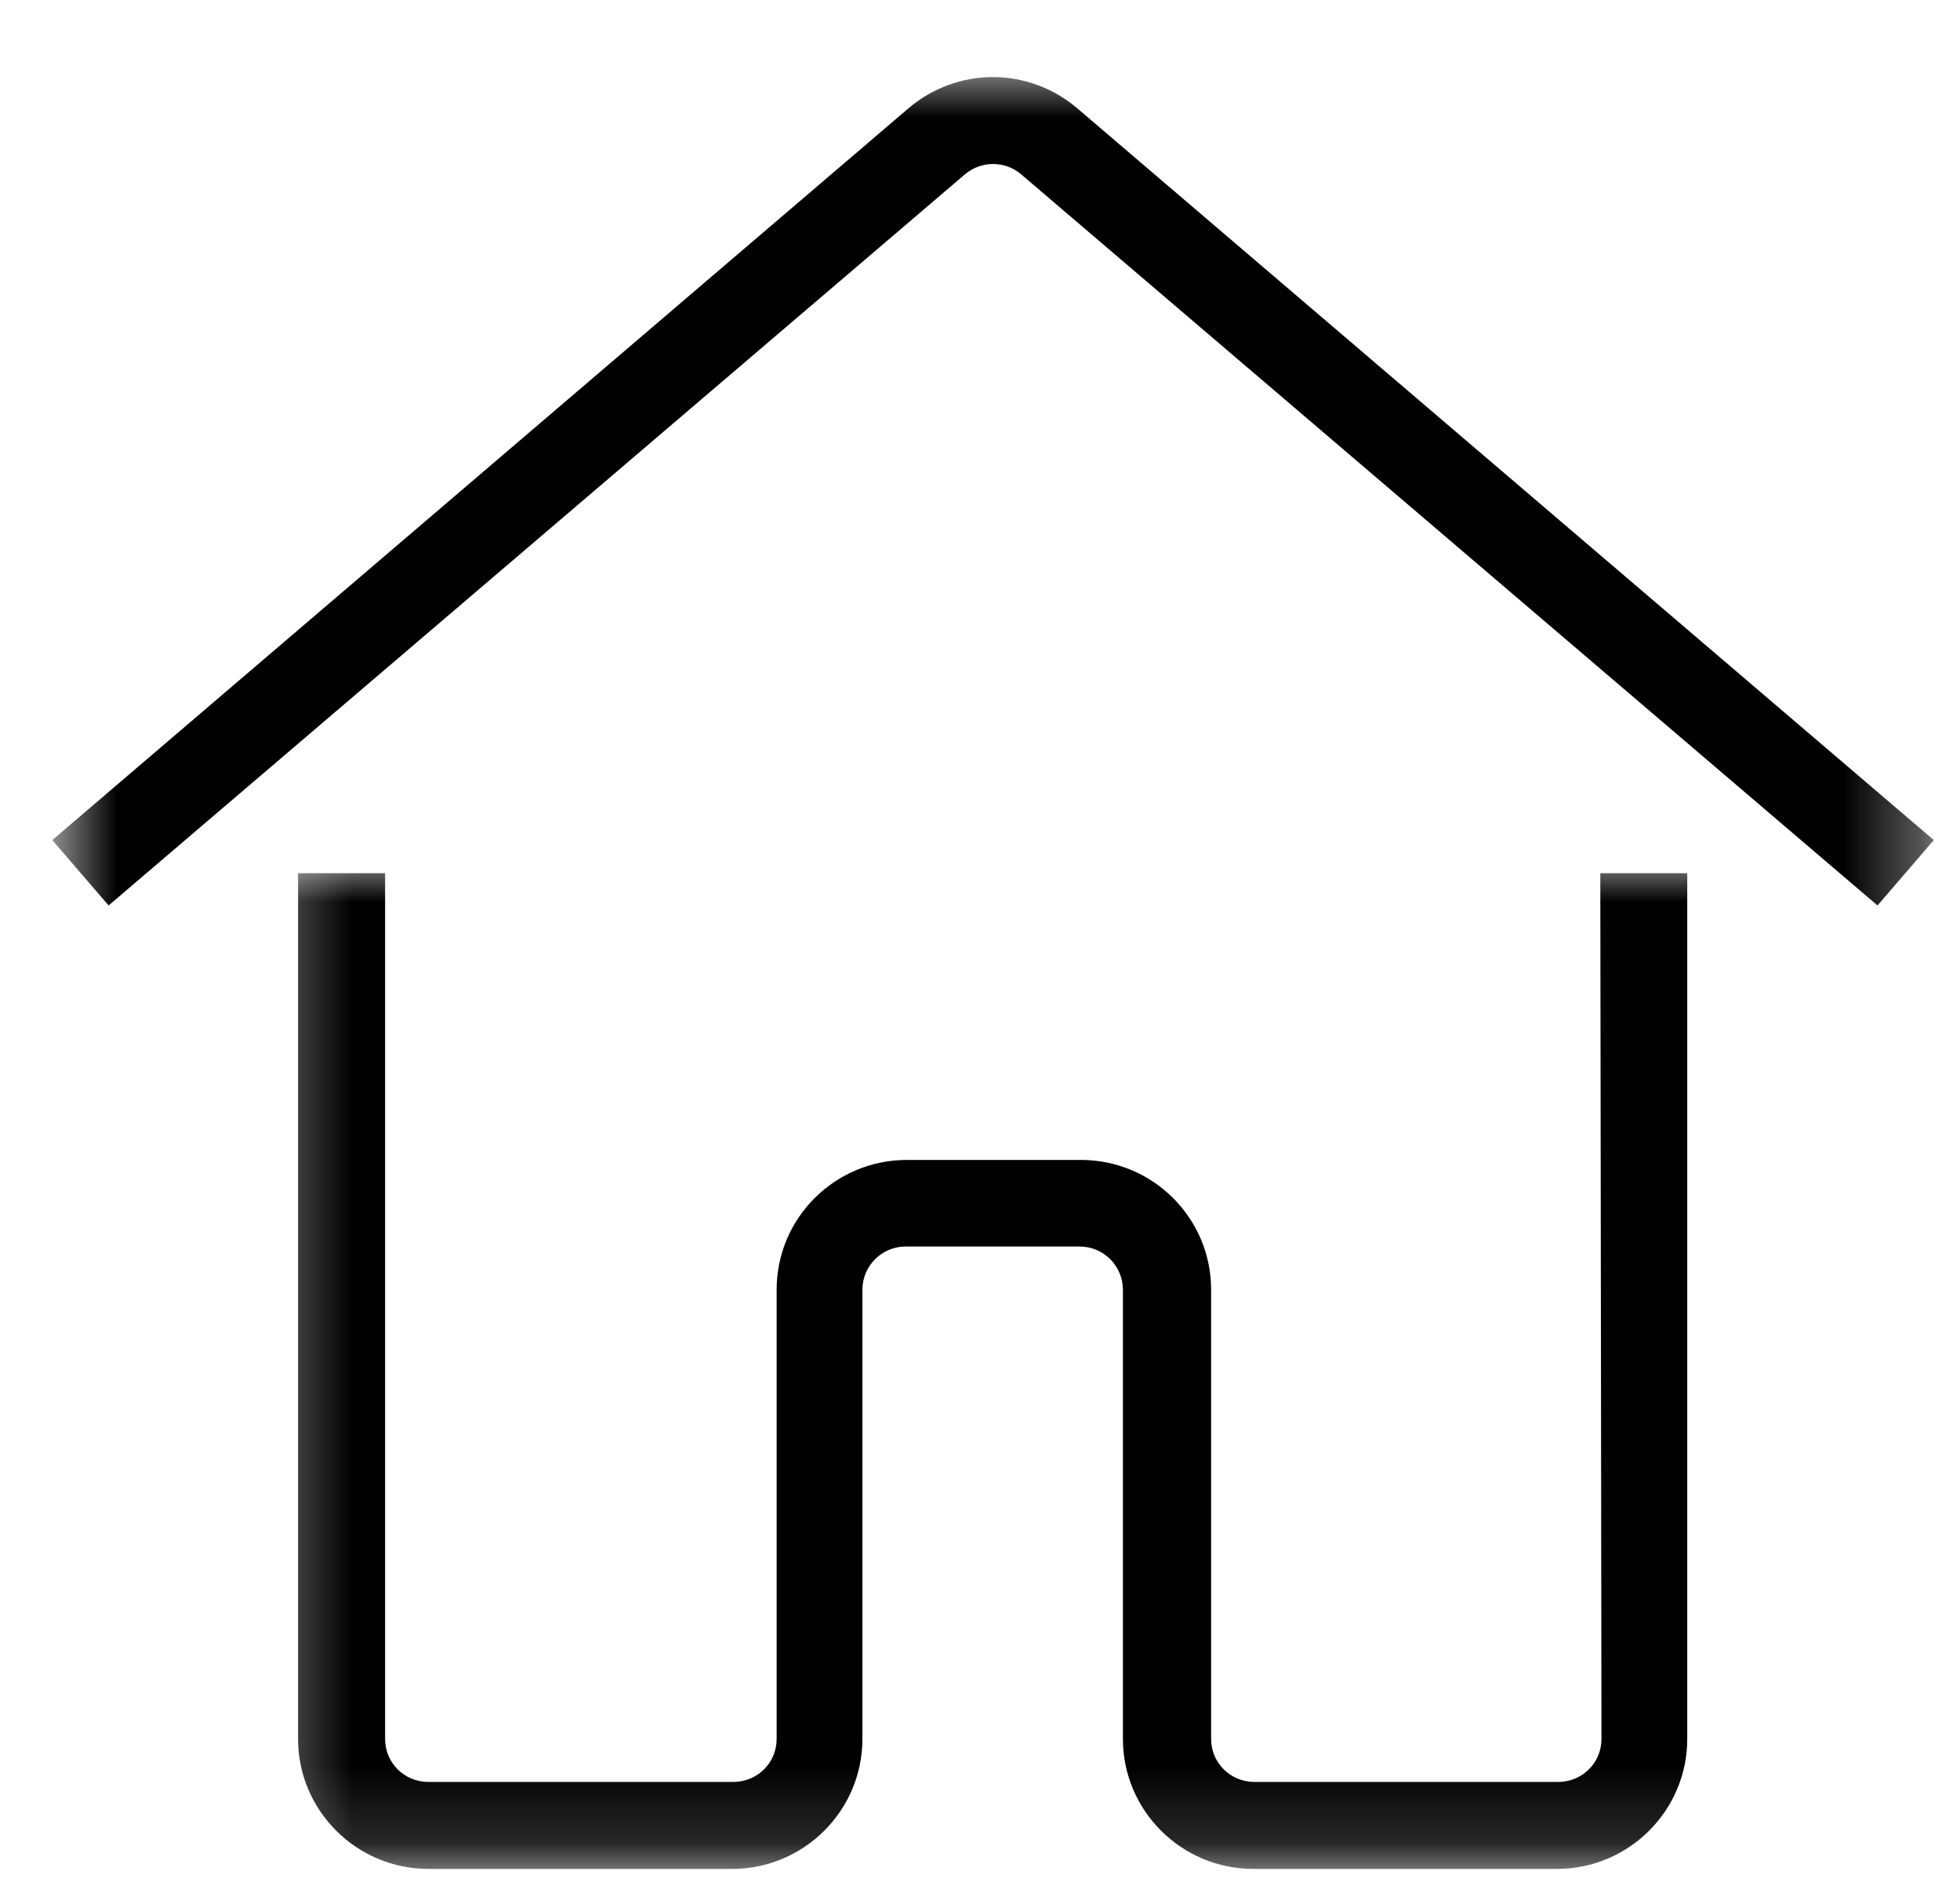 <svg width="25" height="24" viewBox="0 0 25 24" fill="none" xmlns="http://www.w3.org/2000/svg">
<mask id="mask0_26_8" style="mask-type:luminance" maskUnits="userSpaceOnUse" x="3" y="11" width="19" height="13">
<path d="M3.333 11H22V23.838H3.333V11Z" fill="white"/>
</mask>
<g mask="url(#mask0_26_8)">
<path d="M20.427 22.177C20.427 22.484 20.177 22.724 19.875 22.724H16C15.693 22.724 15.448 22.479 15.448 22.177V16.448C15.448 15.531 14.703 14.792 13.787 14.792H11.568C10.651 14.792 9.906 15.531 9.906 16.448V22.177C9.906 22.484 9.656 22.724 9.354 22.724H5.464C5.156 22.724 4.912 22.479 4.912 22.177V11.135H3.802V22.177C3.802 23.088 4.547 23.833 5.464 23.833H9.339C10.255 23.833 11 23.088 11 22.177V16.448C11 16.141 11.25 15.896 11.552 15.896H13.771C14.078 15.896 14.323 16.146 14.323 16.448V22.177C14.323 23.088 15.068 23.833 15.985 23.833H19.86C20.776 23.833 21.521 23.088 21.521 22.177V11.135H20.412L20.427 22.177Z" fill="#000000"/>
</g>
<mask id="mask1_26_8" style="mask-type:luminance" maskUnits="userSpaceOnUse" x="0" y="0" width="25" height="13">
<path d="M0.667 0.839H24.666V12.333H0.667V0.839Z" fill="white"/>
</mask>
<g mask="url(#mask1_26_8)">
<path d="M13.745 1.385C13.12 0.849 12.208 0.849 11.583 1.385L0.667 10.713L1.385 11.547L12.307 2.224C12.515 2.047 12.818 2.047 13.026 2.224L23.948 11.547L24.666 10.713L13.745 1.385Z" fill="#000000"/>
</g>
</svg>

